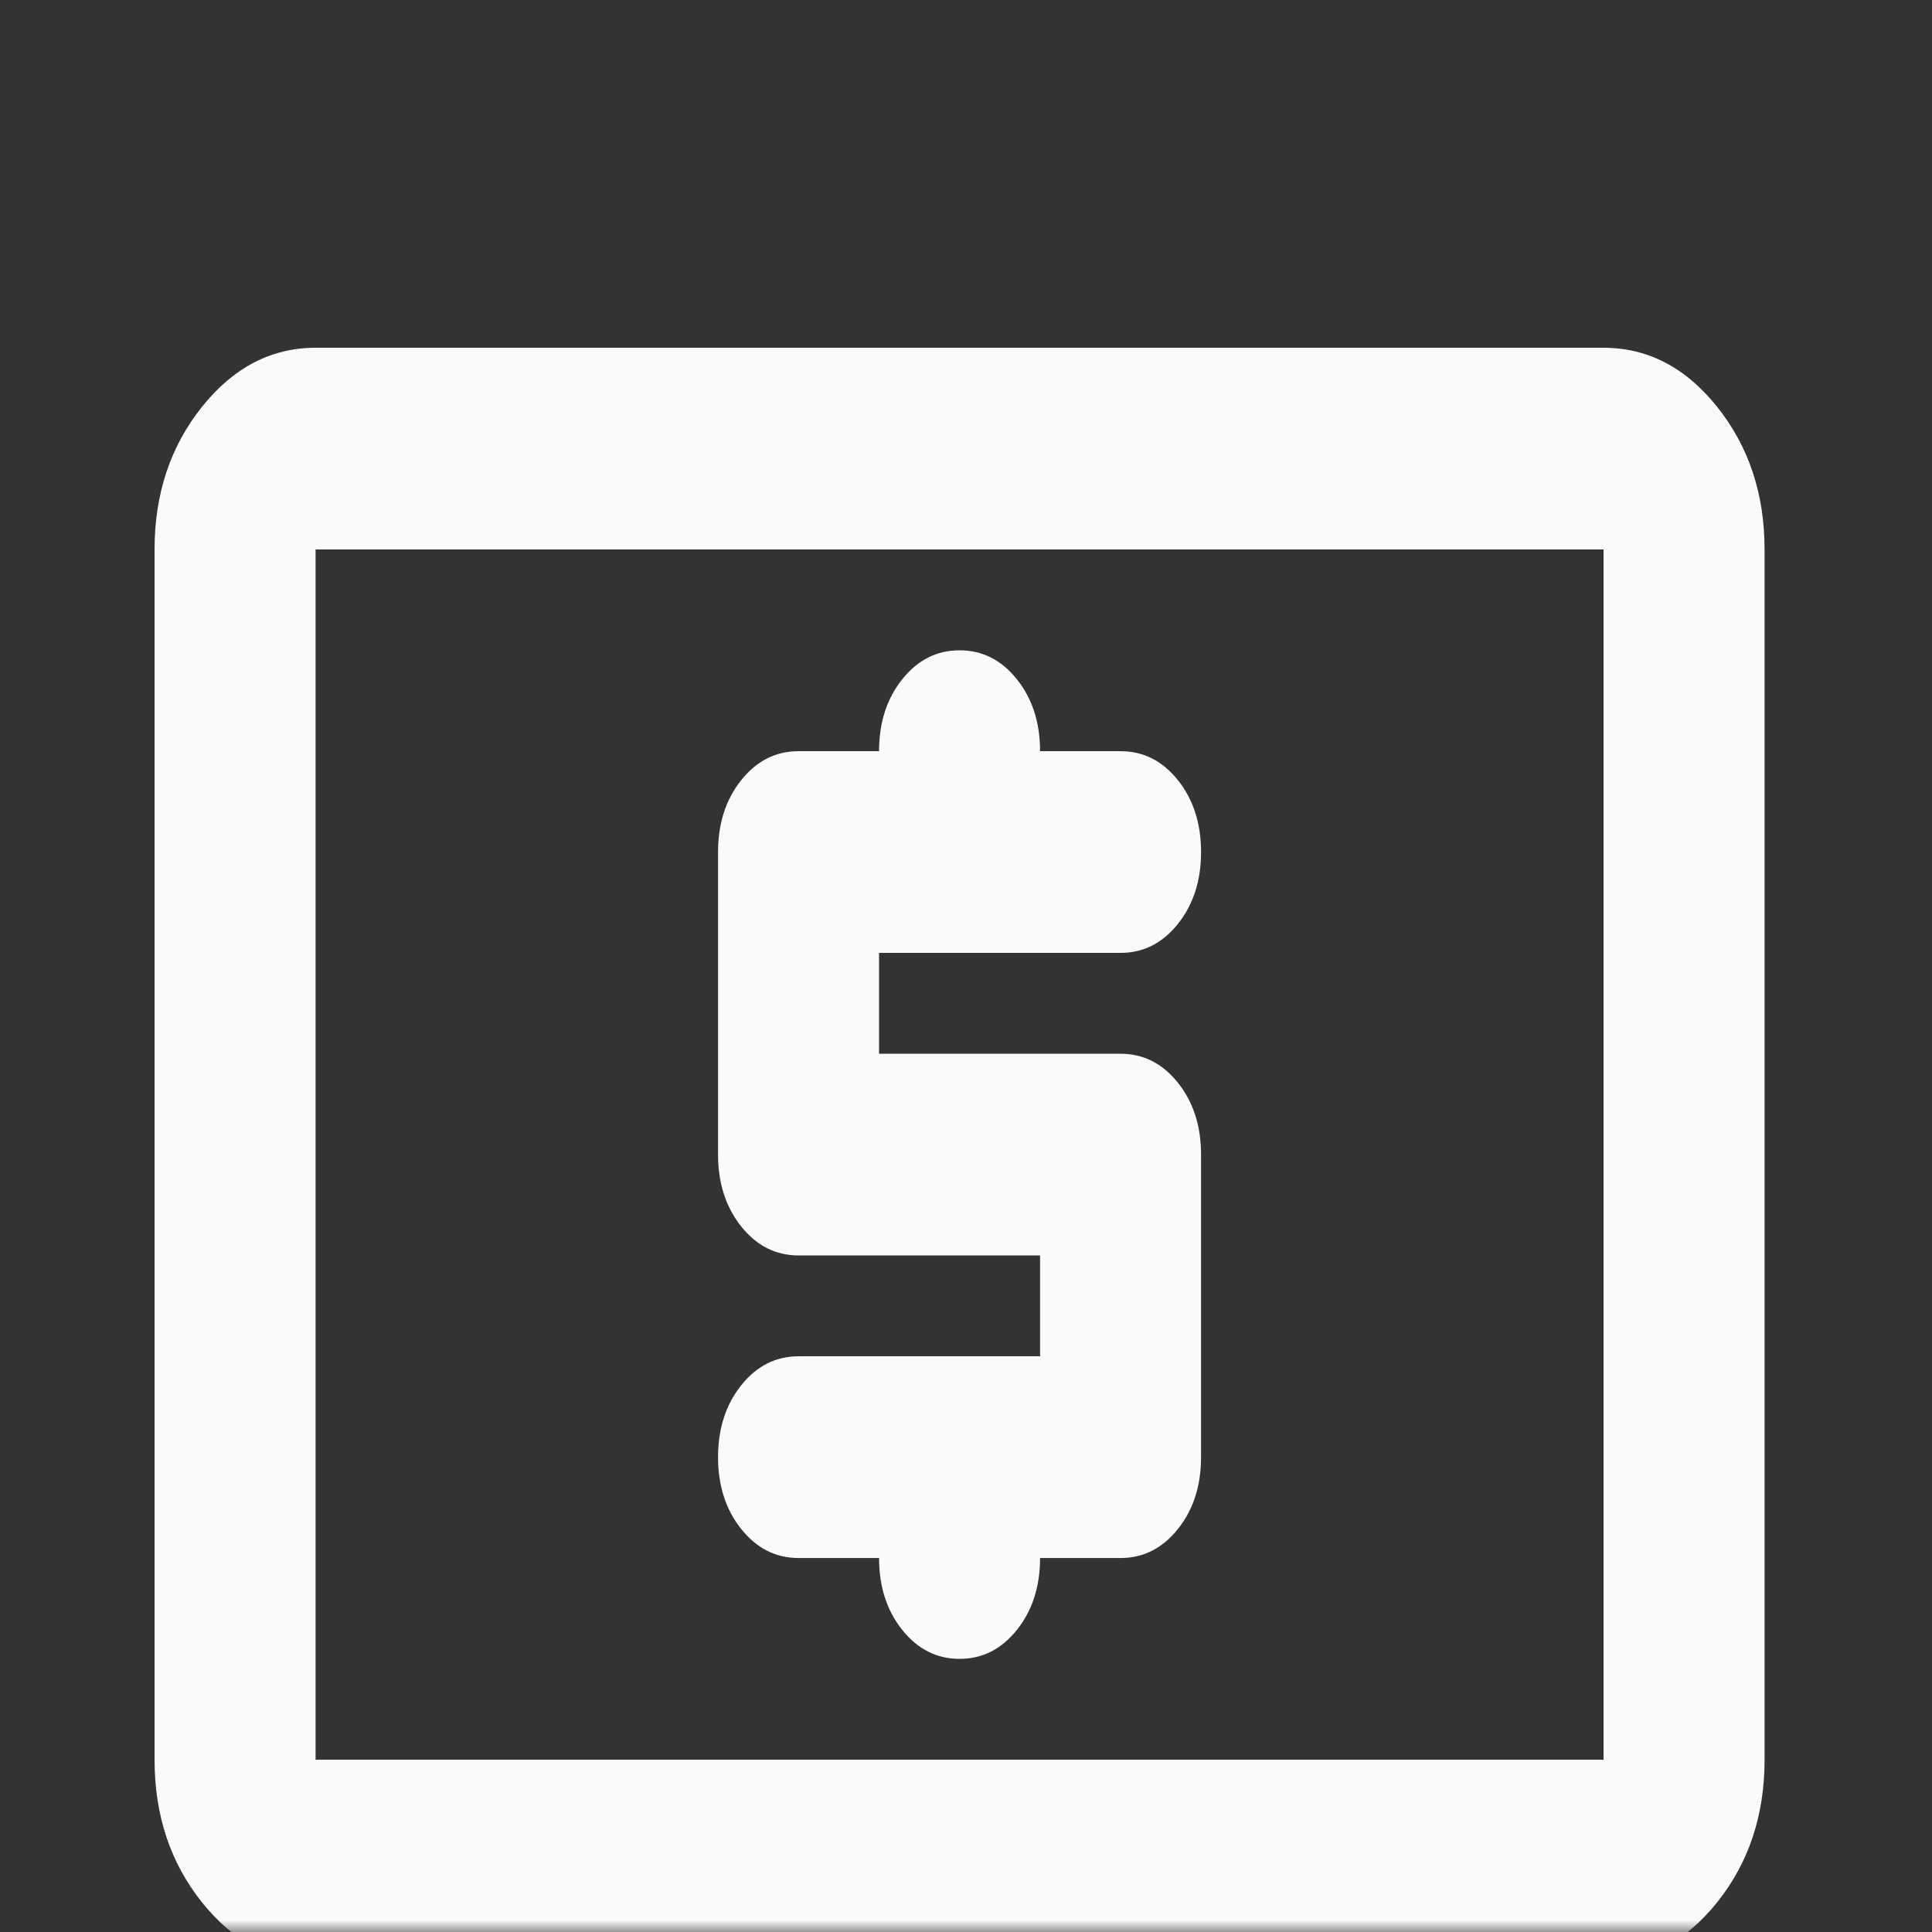 <svg width="80" height="80" viewBox="0 0 80 80" fill="none" xmlns="http://www.w3.org/2000/svg">
<rect x="0" y="0" width="80" height="80" fill="#333333" stroke="none"/>
<mask id="mask0_825_1103" style="mask-type:alpha" maskUnits="userSpaceOnUse" x="0" y="0" width="80" height="80">
<rect width="80" height="80" fill="#D9D9D9"/>
</mask>
<g mask="url(#mask0_825_1103)">
<path d="M43.067 56.161H33.067C32.122 56.161 31.331 56.562 30.692 57.362C30.053 58.162 29.733 59.154 29.733 60.337C29.733 61.521 30.053 62.513 30.692 63.313C31.331 64.113 32.122 64.514 33.067 64.514H36.4C36.4 65.697 36.719 66.689 37.358 67.489C37.997 68.29 38.789 68.69 39.733 68.69C40.678 68.69 41.469 68.29 42.108 67.489C42.747 66.689 43.067 65.697 43.067 64.514H46.4C47.344 64.514 48.136 64.113 48.775 63.313C49.414 62.513 49.733 61.521 49.733 60.337V47.809C49.733 46.626 49.414 45.634 48.775 44.834C48.136 44.033 47.344 43.633 46.4 43.633H36.4V39.457H46.4C47.344 39.457 48.136 39.056 48.775 38.256C49.414 37.456 49.733 36.464 49.733 35.281C49.733 34.097 49.414 33.105 48.775 32.305C48.136 31.505 47.344 31.105 46.4 31.105H43.067C43.067 29.921 42.747 28.929 42.108 28.129C41.469 27.328 40.678 26.928 39.733 26.928C38.789 26.928 37.997 27.328 37.358 28.129C36.719 28.929 36.4 29.921 36.4 31.105H33.067C32.122 31.105 31.331 31.505 30.692 32.305C30.053 33.105 29.733 34.097 29.733 35.281V47.809C29.733 48.992 30.053 49.984 30.692 50.785C31.331 51.585 32.122 51.985 33.067 51.985H43.067V56.161ZM13.067 81.218C11.233 81.218 9.664 80.4 8.358 78.765C7.053 77.129 6.4 75.163 6.4 72.866V22.752C6.4 20.455 7.053 18.489 8.358 16.853C9.664 15.218 11.233 14.4 13.067 14.4H66.4C68.233 14.4 69.803 15.218 71.108 16.853C72.414 18.489 73.067 20.455 73.067 22.752V72.866C73.067 75.163 72.414 77.129 71.108 78.765C69.803 80.4 68.233 81.218 66.4 81.218H13.067ZM13.067 72.866H66.4V22.752H13.067V72.866Z" fill="#FAFAFA"/>
</g>
</svg>

